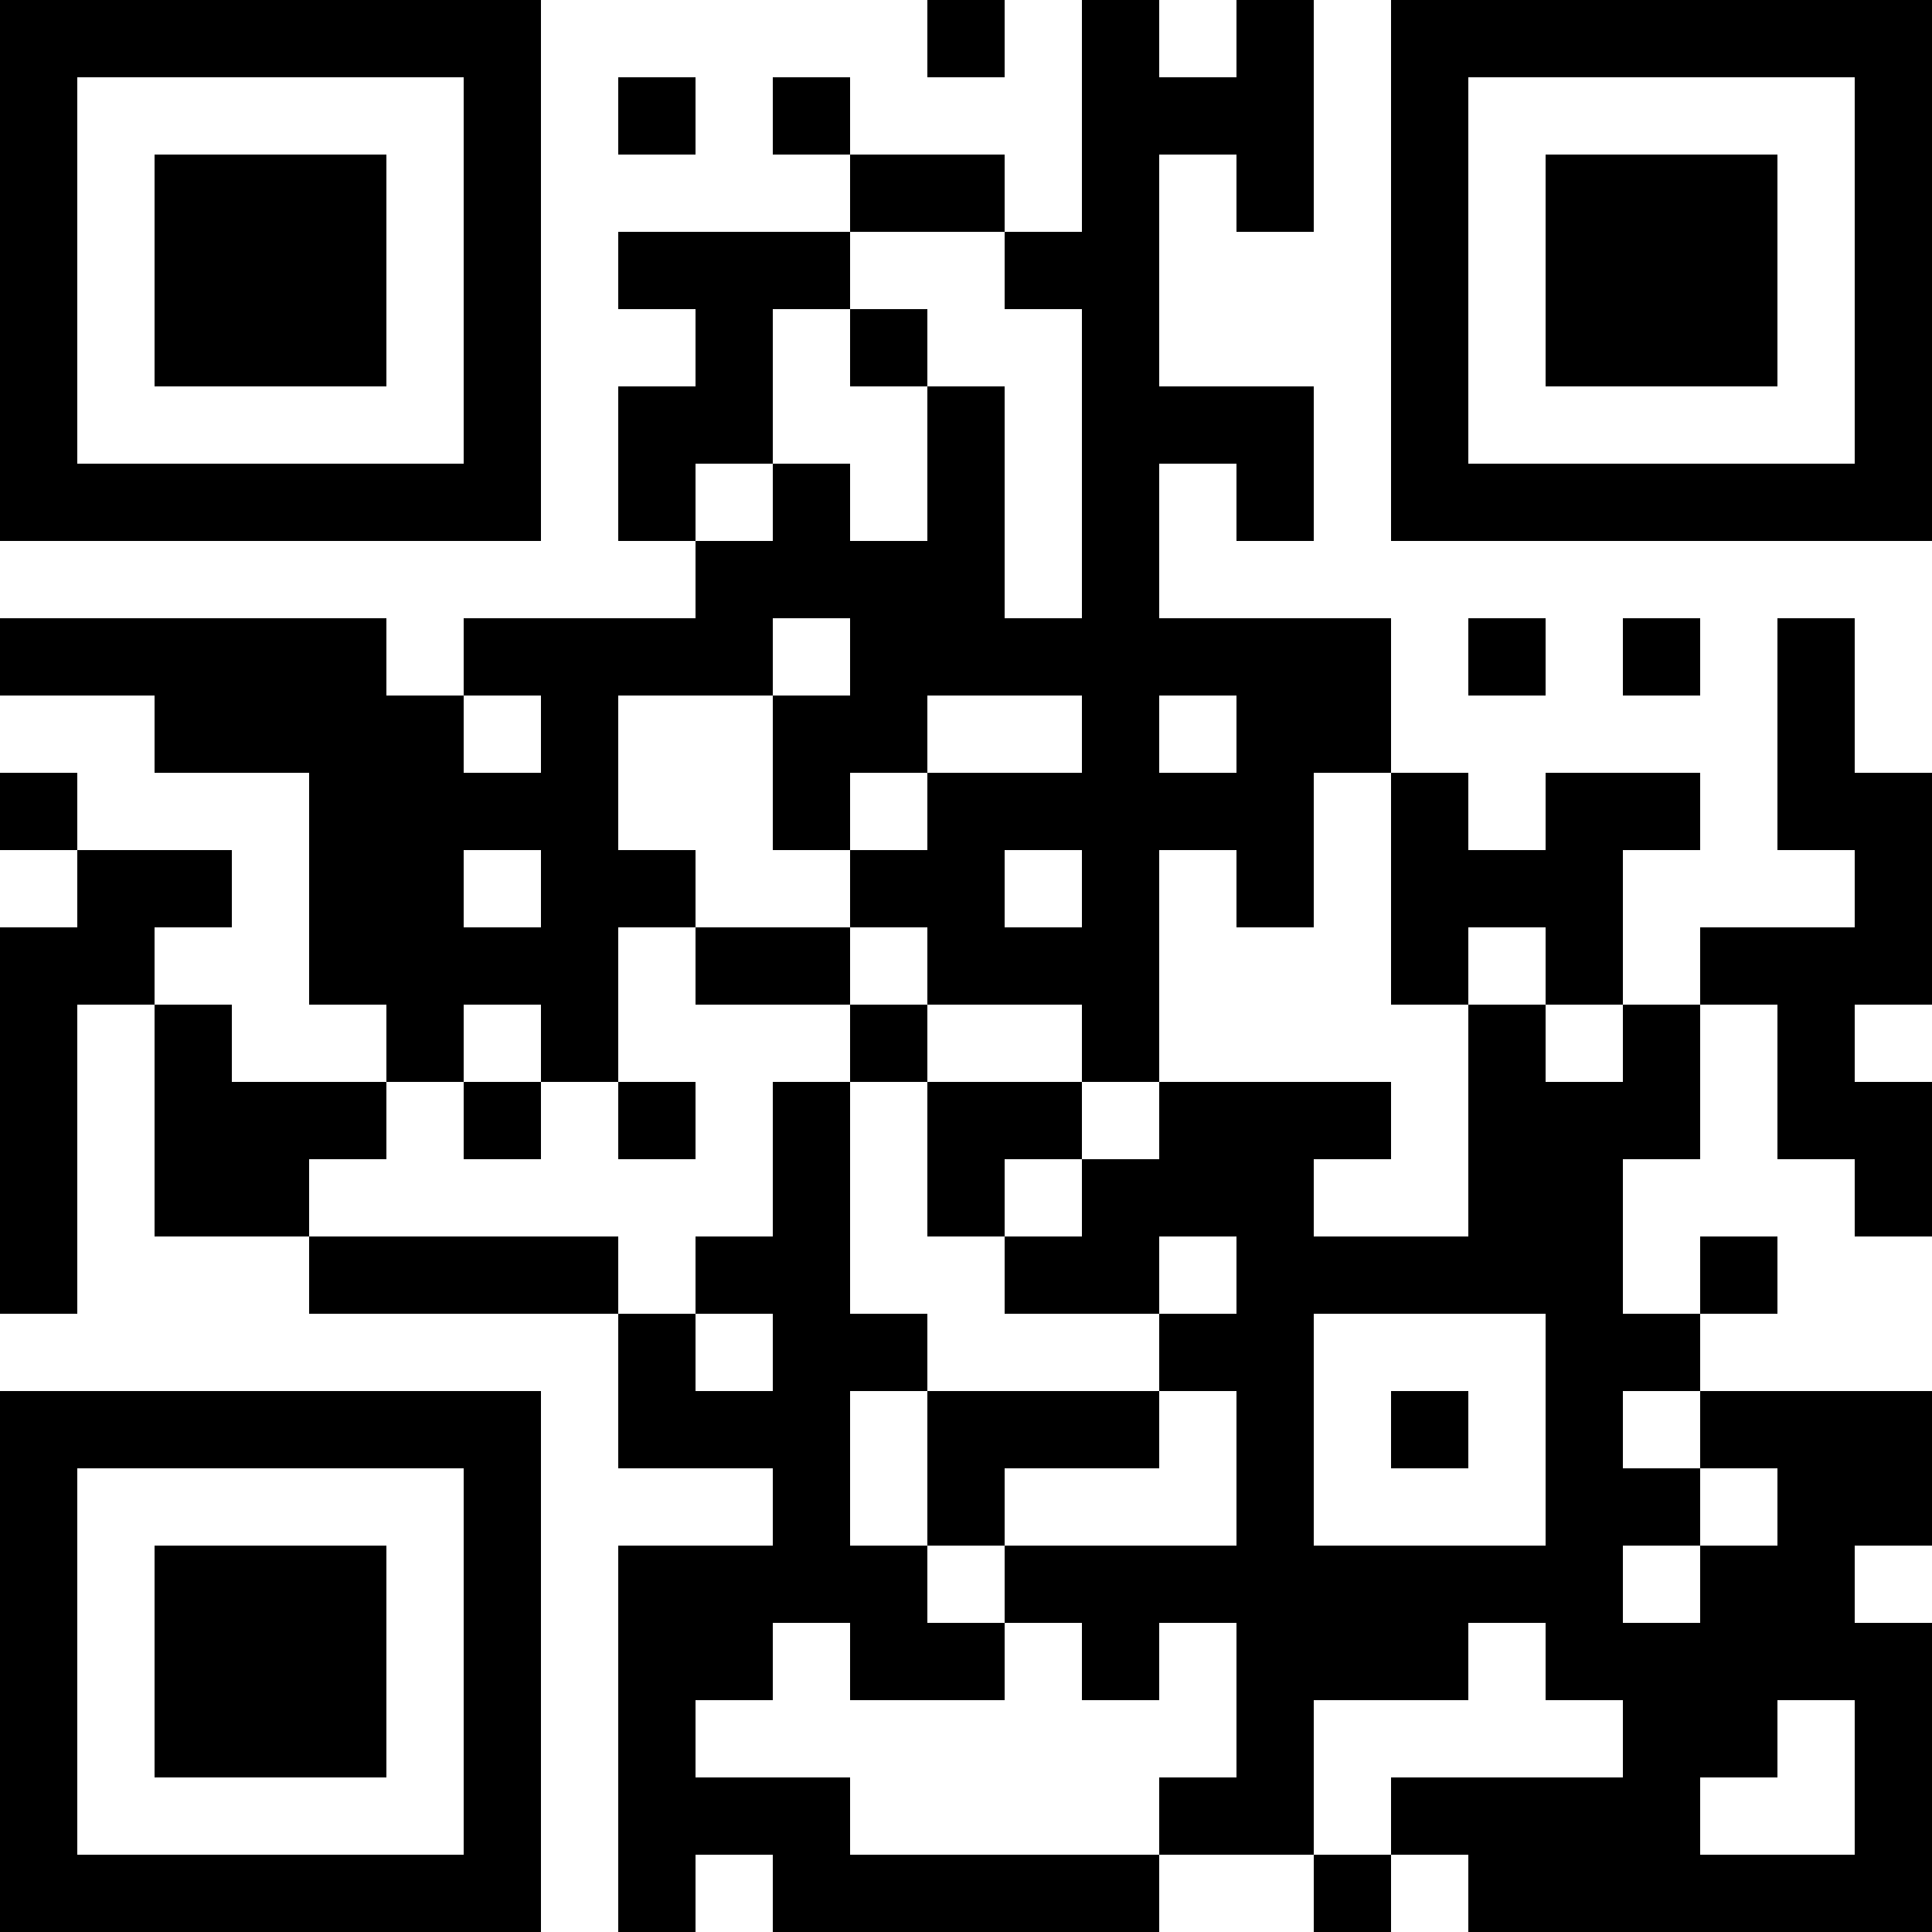 <?xml version="1.0" encoding="UTF-8"?>
<svg xmlns="http://www.w3.org/2000/svg" version="1.1" width="1000" height="1000" viewBox="0 0 1000 1000"><rect x="0" y="0" width="1000" height="1000" fill="#ffffff"/><g transform="scale(40)"><g transform="translate(0,0)"><path fill-rule="evenodd" d="M12 0L12 1L13 1L13 0ZM14 0L14 3L13 3L13 2L11 2L11 1L10 1L10 2L11 2L11 3L8 3L8 4L9 4L9 5L8 5L8 7L9 7L9 8L6 8L6 9L5 9L5 8L0 8L0 9L2 9L2 10L4 10L4 13L5 13L5 14L3 14L3 13L2 13L2 12L3 12L3 11L1 11L1 10L0 10L0 11L1 11L1 12L0 12L0 17L1 17L1 13L2 13L2 16L4 16L4 17L8 17L8 19L10 19L10 20L8 20L8 25L9 25L9 24L10 24L10 25L15 25L15 24L17 24L17 25L18 25L18 24L19 24L19 25L25 25L25 21L24 21L24 20L25 20L25 18L22 18L22 17L23 17L23 16L22 16L22 17L21 17L21 15L22 15L22 13L23 13L23 15L24 15L24 16L25 16L25 14L24 14L24 13L25 13L25 10L24 10L24 8L23 8L23 11L24 11L24 12L22 12L22 13L21 13L21 11L22 11L22 10L20 10L20 11L19 11L19 10L18 10L18 8L15 8L15 6L16 6L16 7L17 7L17 5L15 5L15 2L16 2L16 3L17 3L17 0L16 0L16 1L15 1L15 0ZM8 1L8 2L9 2L9 1ZM11 3L11 4L10 4L10 6L9 6L9 7L10 7L10 6L11 6L11 7L12 7L12 5L13 5L13 8L14 8L14 4L13 4L13 3ZM11 4L11 5L12 5L12 4ZM10 8L10 9L8 9L8 11L9 11L9 12L8 12L8 14L7 14L7 13L6 13L6 14L5 14L5 15L4 15L4 16L8 16L8 17L9 17L9 18L10 18L10 17L9 17L9 16L10 16L10 14L11 14L11 17L12 17L12 18L11 18L11 20L12 20L12 21L13 21L13 22L11 22L11 21L10 21L10 22L9 22L9 23L11 23L11 24L15 24L15 23L16 23L16 21L15 21L15 22L14 22L14 21L13 21L13 20L16 20L16 18L15 18L15 17L16 17L16 16L15 16L15 17L13 17L13 16L14 16L14 15L15 15L15 14L18 14L18 15L17 15L17 16L19 16L19 13L20 13L20 14L21 14L21 13L20 13L20 12L19 12L19 13L18 13L18 10L17 10L17 12L16 12L16 11L15 11L15 14L14 14L14 13L12 13L12 12L11 12L11 11L12 11L12 10L14 10L14 9L12 9L12 10L11 10L11 11L10 11L10 9L11 9L11 8ZM19 8L19 9L20 9L20 8ZM21 8L21 9L22 9L22 8ZM6 9L6 10L7 10L7 9ZM15 9L15 10L16 10L16 9ZM6 11L6 12L7 12L7 11ZM13 11L13 12L14 12L14 11ZM9 12L9 13L11 13L11 14L12 14L12 16L13 16L13 15L14 15L14 14L12 14L12 13L11 13L11 12ZM6 14L6 15L7 15L7 14ZM8 14L8 15L9 15L9 14ZM17 17L17 20L20 20L20 17ZM12 18L12 20L13 20L13 19L15 19L15 18ZM18 18L18 19L19 19L19 18ZM21 18L21 19L22 19L22 20L21 20L21 21L22 21L22 20L23 20L23 19L22 19L22 18ZM19 21L19 22L17 22L17 24L18 24L18 23L21 23L21 22L20 22L20 21ZM23 22L23 23L22 23L22 24L24 24L24 22ZM0 0L0 7L7 7L7 0ZM1 1L1 6L6 6L6 1ZM2 2L2 5L5 5L5 2ZM18 0L18 7L25 7L25 0ZM19 1L19 6L24 6L24 1ZM20 2L20 5L23 5L23 2ZM0 18L0 25L7 25L7 18ZM1 19L1 24L6 24L6 19ZM2 20L2 23L5 23L5 20Z" fill="#000000"/></g></g></svg>

